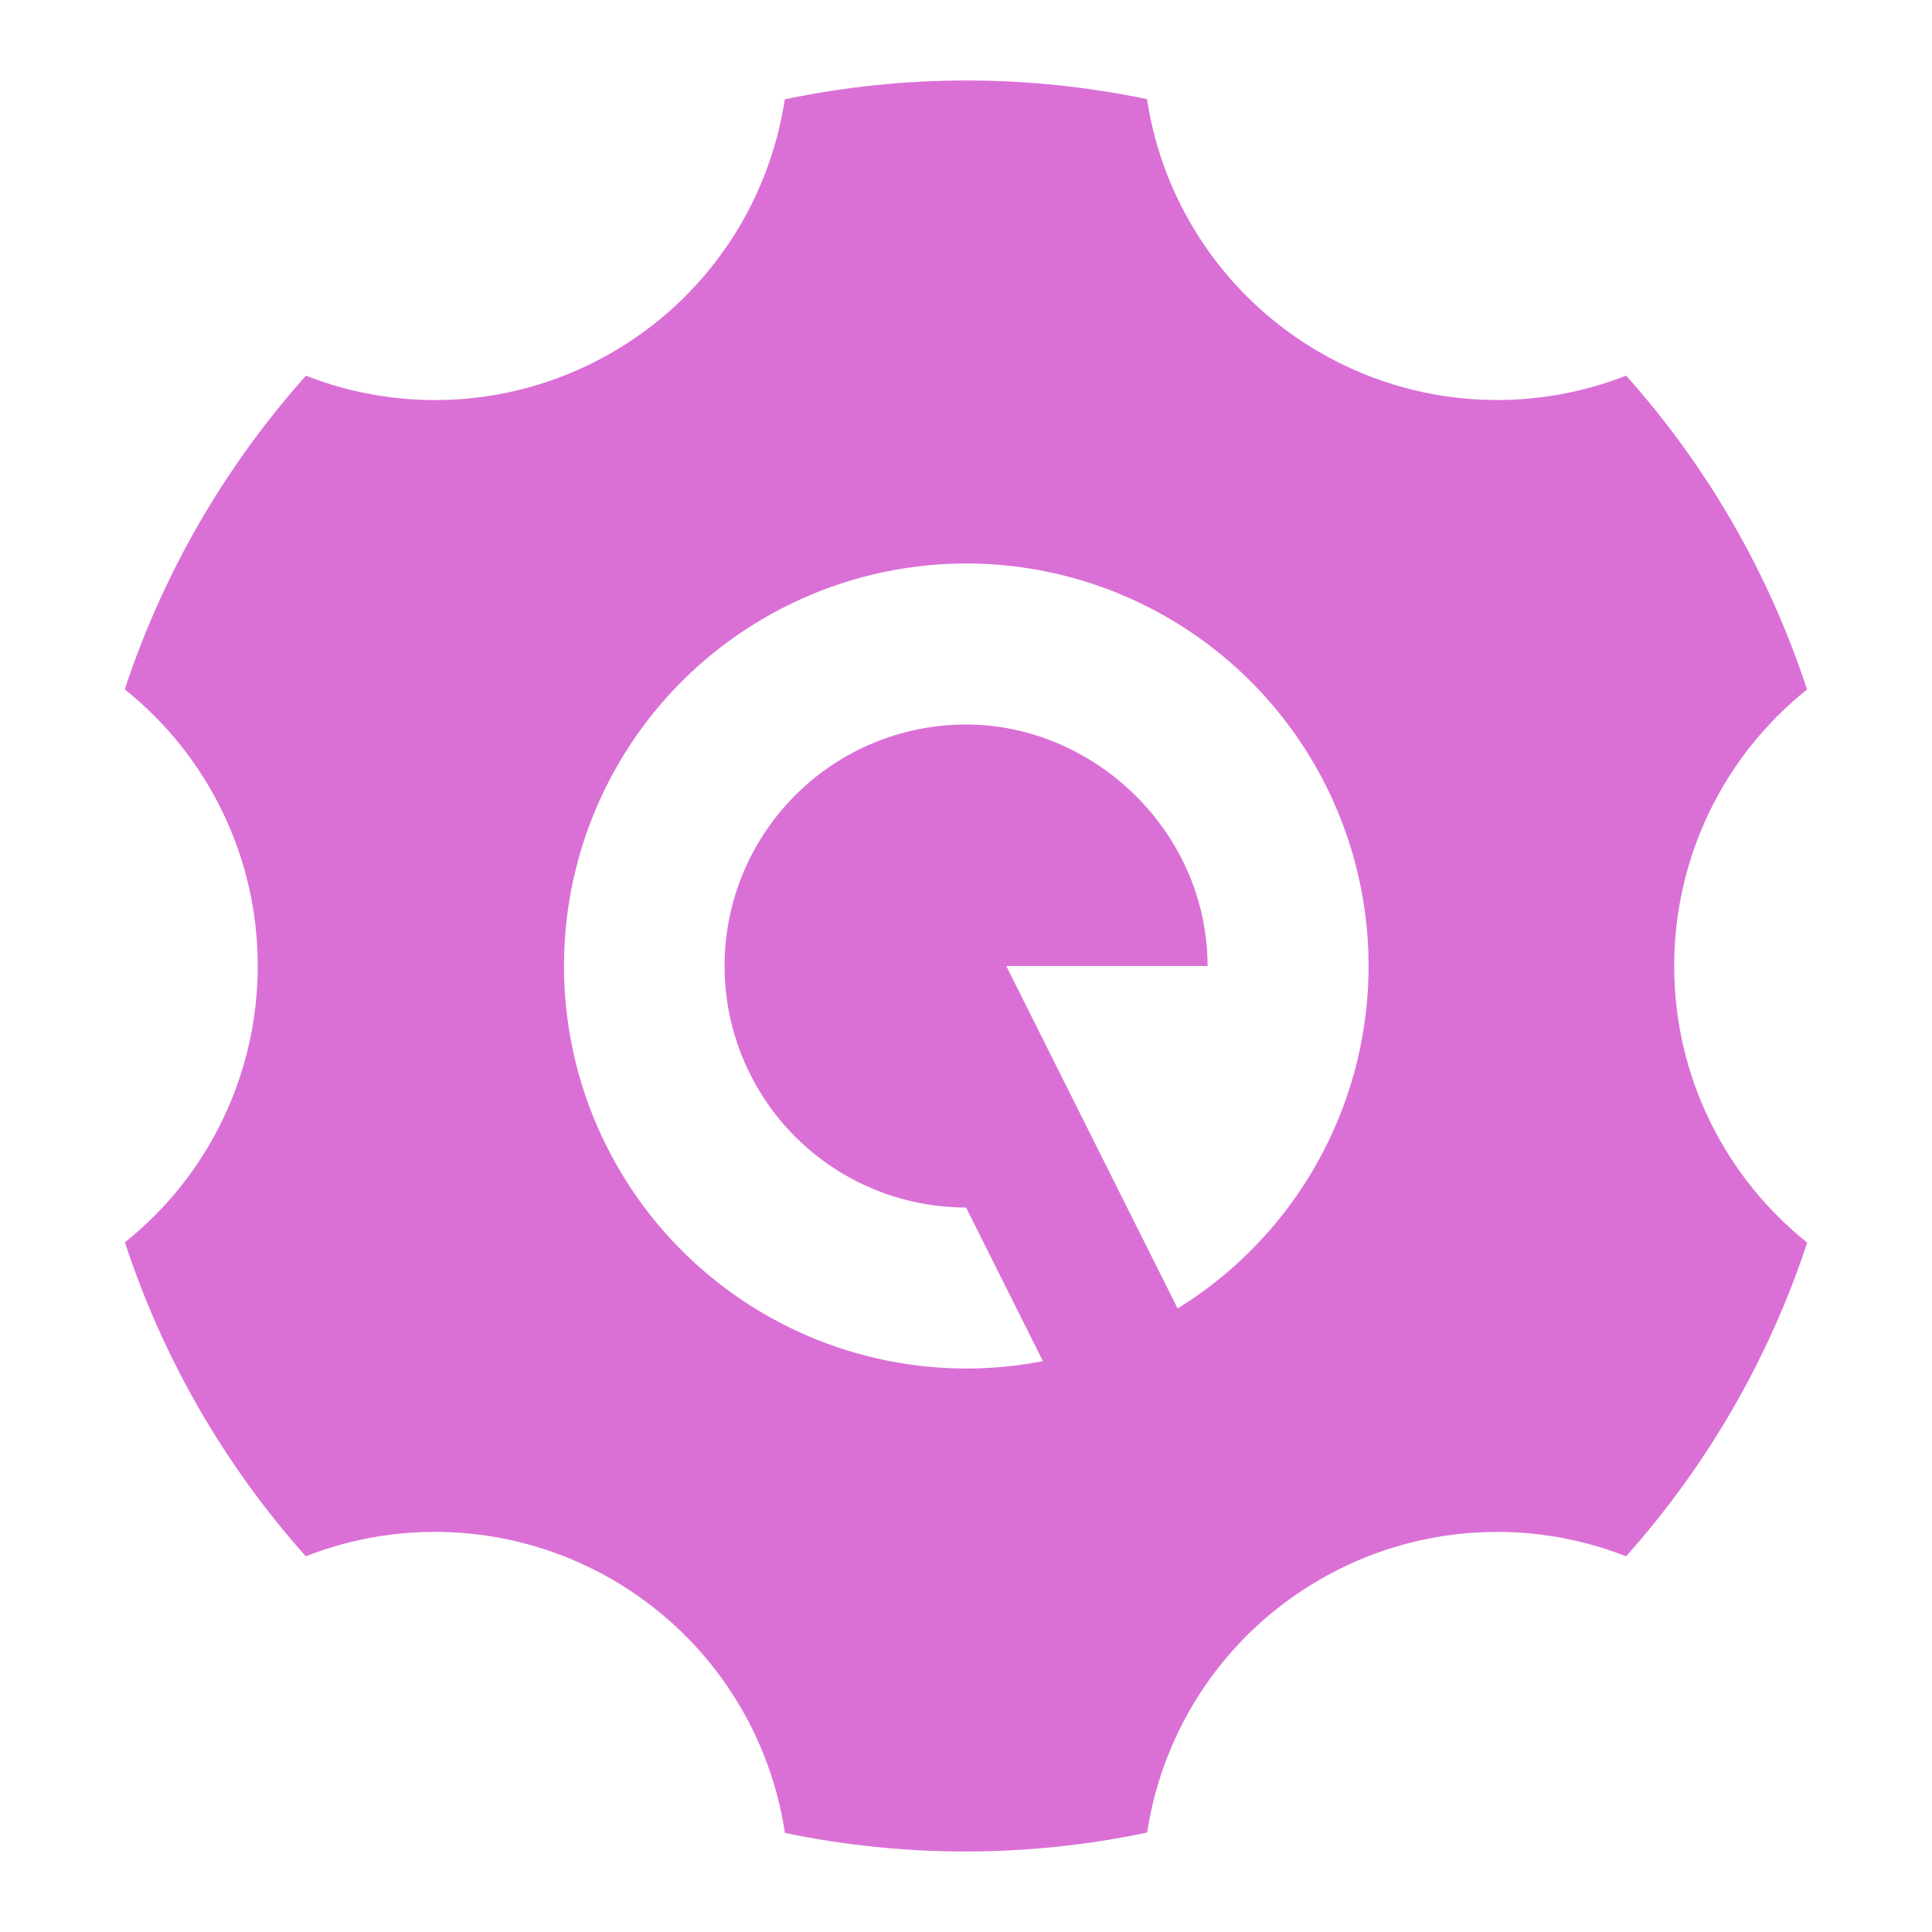 <svg width="32" height="32" viewBox="0 0 32 32" fill="none" xmlns="http://www.w3.org/2000/svg">
<path fill-rule="evenodd" clip-rule="evenodd" d="M18.998 1.642C17.02 1.229 14.977 1.23 12.999 1.645C12.867 2.514 12.541 3.344 12.045 4.07C11.549 4.796 10.896 5.401 10.134 5.84C9.373 6.281 8.521 6.544 7.644 6.61C6.767 6.676 5.886 6.544 5.067 6.223C3.721 7.731 2.699 9.499 2.066 11.418C2.754 11.967 3.309 12.664 3.691 13.457C4.072 14.25 4.27 15.119 4.269 15.999C4.269 16.878 4.072 17.747 3.691 18.539C3.311 19.332 2.756 20.028 2.069 20.577C2.698 22.499 3.718 24.269 5.065 25.777C5.884 25.455 6.766 25.323 7.643 25.389C8.521 25.455 9.372 25.718 10.134 26.158C10.897 26.598 11.551 27.204 12.048 27.931C12.544 28.659 12.87 29.488 13.001 30.359C14.98 30.771 17.022 30.769 19 30.353C19.132 29.484 19.458 28.656 19.954 27.93C20.45 27.204 21.103 26.599 21.865 26.16C22.627 25.719 23.478 25.456 24.355 25.39C25.233 25.323 26.114 25.456 26.933 25.777C28.279 24.269 29.3 22.501 29.933 20.582C28.59 19.507 27.73 17.854 27.73 16.001C27.729 15.121 27.927 14.252 28.307 13.459C28.688 12.666 29.243 11.969 29.93 11.42C29.301 9.499 28.281 7.729 26.934 6.222C26.115 6.543 25.234 6.675 24.356 6.609C23.478 6.543 22.627 6.28 21.865 5.839C21.103 5.4 20.449 4.794 19.953 4.068C19.456 3.341 19.13 2.512 18.998 1.642ZM13.304 9.906C14.153 9.529 15.072 9.334 16.001 9.333C17.451 9.333 18.862 9.806 20.02 10.681C21.177 11.555 22.018 12.783 22.414 14.179C22.811 15.574 22.741 17.061 22.216 18.413C21.691 19.766 20.739 20.91 19.505 21.672L16.667 16H20.001C20.001 13.787 18.131 12 16.001 12C14.94 12 13.922 12.421 13.172 13.172C12.422 13.922 12.001 14.939 12.001 16C12.001 17.061 12.422 18.078 13.172 18.828C13.922 19.579 14.94 20 16.001 20L17.274 22.545C16.362 22.722 15.423 22.706 14.518 22.498C13.613 22.291 12.761 21.896 12.017 21.34C11.273 20.784 10.653 20.079 10.198 19.269C9.742 18.46 9.461 17.564 9.372 16.64C9.283 15.715 9.388 14.782 9.68 13.9C9.973 13.019 10.446 12.208 11.07 11.52C11.694 10.832 12.455 10.283 13.304 9.906Z" fill="#DA70D6"/>
</svg>
